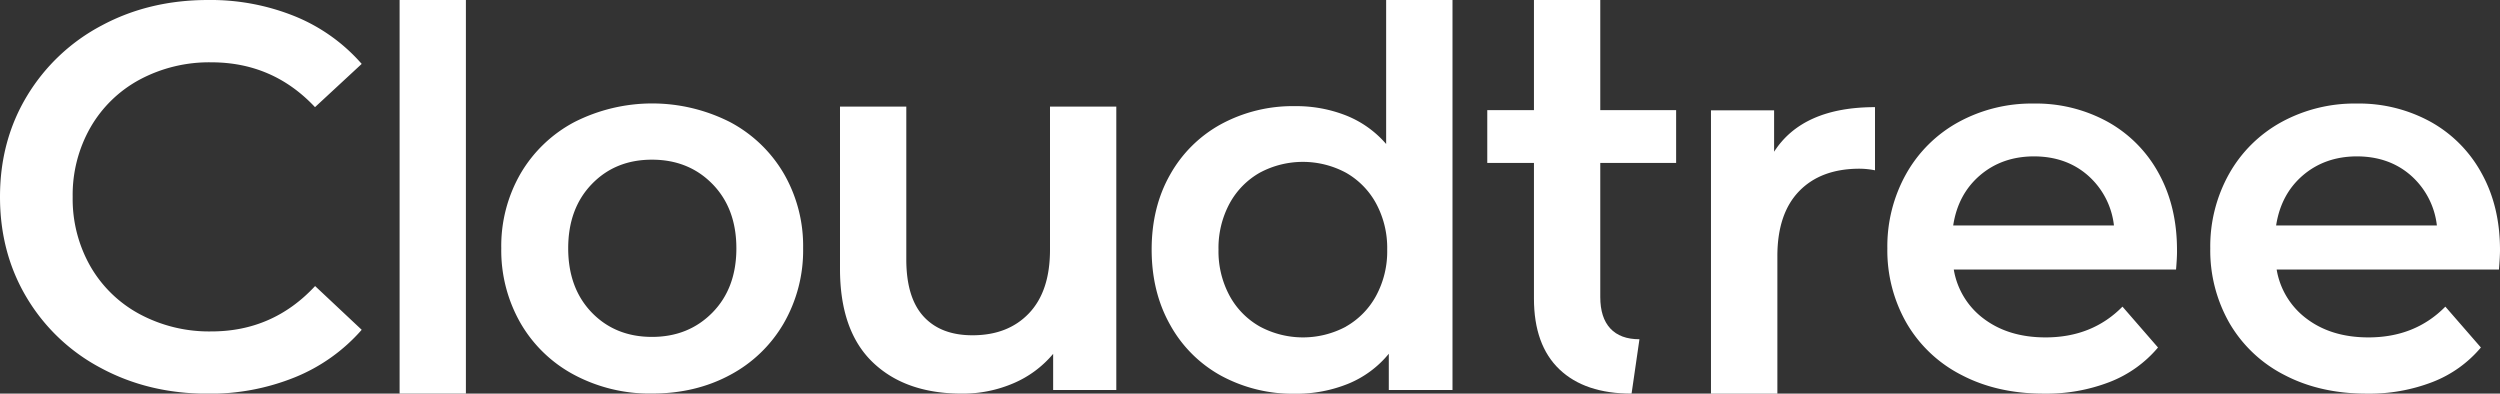 <svg xmlns="http://www.w3.org/2000/svg" viewBox="0 0 1000 157.45"><rect x="0" y="0" width="1000" height="157.45" fill="#333333" stroke="none"/><defs><style>.cls-1{fill:#fff;}</style></defs><g id="Layer_2" data-name="Layer 2"><g id="Layer_1-2" data-name="Layer 1"><path class="cls-1" d="M40.5,147.28a75.59,75.59,0,0,1-29.74-28.1Q0,101.26,0,78.73T10.87,38.27a76.43,76.43,0,0,1,29.85-28.1Q59.69,0,83.22,0a89.88,89.88,0,0,1,34.84,6.56,71,71,0,0,1,26.62,19L126,42.86Q109.18,24.94,84.55,24.93a58.91,58.91,0,0,0-28.63,6.89A50,50,0,0,0,36.17,51a54.43,54.43,0,0,0-7.1,27.78,54.36,54.36,0,0,0,7.1,27.77,49.94,49.94,0,0,0,19.75,19.13,58.8,58.8,0,0,0,28.63,6.89q24.63,0,41.49-18.15l18.64,17.5a70.82,70.82,0,0,1-26.73,19,90.52,90.52,0,0,1-35,6.56Q59.47,157.45,40.5,147.28Z"></path><path class="cls-1" d="M159.84,0h26.52V157.45H159.84Z"></path><path class="cls-1" d="M229.79,150a54.11,54.11,0,0,1-21.54-20.69,58.46,58.46,0,0,1-7.74-30,57.9,57.9,0,0,1,7.74-29.92,54.31,54.31,0,0,1,21.54-20.58,68.76,68.76,0,0,1,62.18,0A54.35,54.35,0,0,1,313.5,69.39a57.81,57.81,0,0,1,7.75,29.92,58.37,58.37,0,0,1-7.75,30A54.15,54.15,0,0,1,292,150q-13.8,7.42-31.2,7.42A64.28,64.28,0,0,1,229.79,150ZM285,125q9.56-9.76,9.55-25.68T285,73.63q-9.54-9.75-24.19-9.76t-24.08,9.76q-9.45,9.77-9.45,25.68T236.69,125q9.44,9.75,24.08,9.76T285,125Z"></path><path class="cls-1" d="M446.52,42.65V156H421.26V141.54a42.26,42.26,0,0,1-15.91,11.78,51.37,51.37,0,0,1-20.58,4.13q-22.71,0-35.76-12.62T336,107.37V42.65h26.52v61.12q0,15.27,6.9,22.81T389,134.11q14.22,0,22.6-8.81T420,100V42.65Z"></path><path class="cls-1" d="M581,0V156H555.52v-14.5a41.06,41.06,0,0,1-16.24,12,55.3,55.3,0,0,1-21.32,4,60.2,60.2,0,0,1-29.39-7.14A51.64,51.64,0,0,1,468.09,130q-7.43-13.14-7.43-30.17t7.43-30.06a51.82,51.82,0,0,1,20.48-20.18A60.2,60.2,0,0,1,518,42.46a54.2,54.2,0,0,1,20.58,3.79A41.39,41.39,0,0,1,554.46,57.6V0ZM538.33,130.65a31.24,31.24,0,0,0,12.09-12.3,37.33,37.33,0,0,0,4.46-18.5,37.39,37.39,0,0,0-4.46-18.5,31.28,31.28,0,0,0-12.09-12.29,36.44,36.44,0,0,0-34.38,0,31.28,31.28,0,0,0-12.09,12.29,37.39,37.39,0,0,0-4.46,18.5,37.33,37.33,0,0,0,4.46,18.5A31.24,31.24,0,0,0,504,130.65a36.44,36.44,0,0,0,34.38,0Z"></path><path class="cls-1" d="M652.63,157.45q-18.68,0-28.86-9.71t-10.19-28.3V65.18H594.91V44.06h18.67V0h26.53V44.06h30.34V65.18H640.11v53.63q0,8.23,4,12.56t11.67,4.33Z"></path><path class="cls-1" d="M750,42.86V68.12a33.32,33.32,0,0,0-6.16-.64q-15.48,0-24.19,9t-8.7,26v55H684.39V44.14h25.25V60.69Q721.1,42.87,750,42.86Z"></path><path class="cls-1" d="M870.42,107.8H781.51a30.77,30.77,0,0,0,12.2,19.84q9.87,7.32,24.51,7.32,18.66,0,30.77-12.31L863.2,139a47.79,47.79,0,0,1-19.31,13.79,70.17,70.17,0,0,1-26.31,4.67q-18.68,0-32.89-7.42a53.45,53.45,0,0,1-22-20.69,58.37,58.37,0,0,1-7.75-30,59.28,59.28,0,0,1,7.53-29.81,53.4,53.4,0,0,1,20.91-20.69,61,61,0,0,1,30.13-7.43,59.46,59.46,0,0,1,29.6,7.32,51.84,51.84,0,0,1,20.37,20.58q7.32,13.27,7.32,30.67C870.84,101.79,870.7,104.4,870.42,107.8ZM792,70.13q-8.81,7.55-10.72,20.06h64.3a31.25,31.25,0,0,0-10.4-20q-8.7-7.63-21.64-7.64Q800.82,62.6,792,70.13Z"></path><path class="cls-1" d="M999.58,107.8H910.66a30.83,30.83,0,0,0,12.21,19.84q9.86,7.32,24.51,7.32,18.66,0,30.76-12.31L992.36,139a47.79,47.79,0,0,1-19.31,13.79,70.17,70.17,0,0,1-26.31,4.67q-18.68,0-32.89-7.42a53.54,53.54,0,0,1-22-20.69,58.46,58.46,0,0,1-7.74-30,59.28,59.28,0,0,1,7.53-29.81,53.44,53.44,0,0,1,20.9-20.69,61,61,0,0,1,30.14-7.43,59.46,59.46,0,0,1,29.6,7.32,51.84,51.84,0,0,1,20.37,20.58Q1000,82.56,1000,100C1000,101.79,999.86,104.4,999.58,107.8ZM921.17,70.13q-8.8,7.55-10.72,20.06h64.3a31.3,31.3,0,0,0-10.4-20q-8.7-7.63-21.64-7.64Q930,62.6,921.17,70.13Z"></path></g></g></svg>